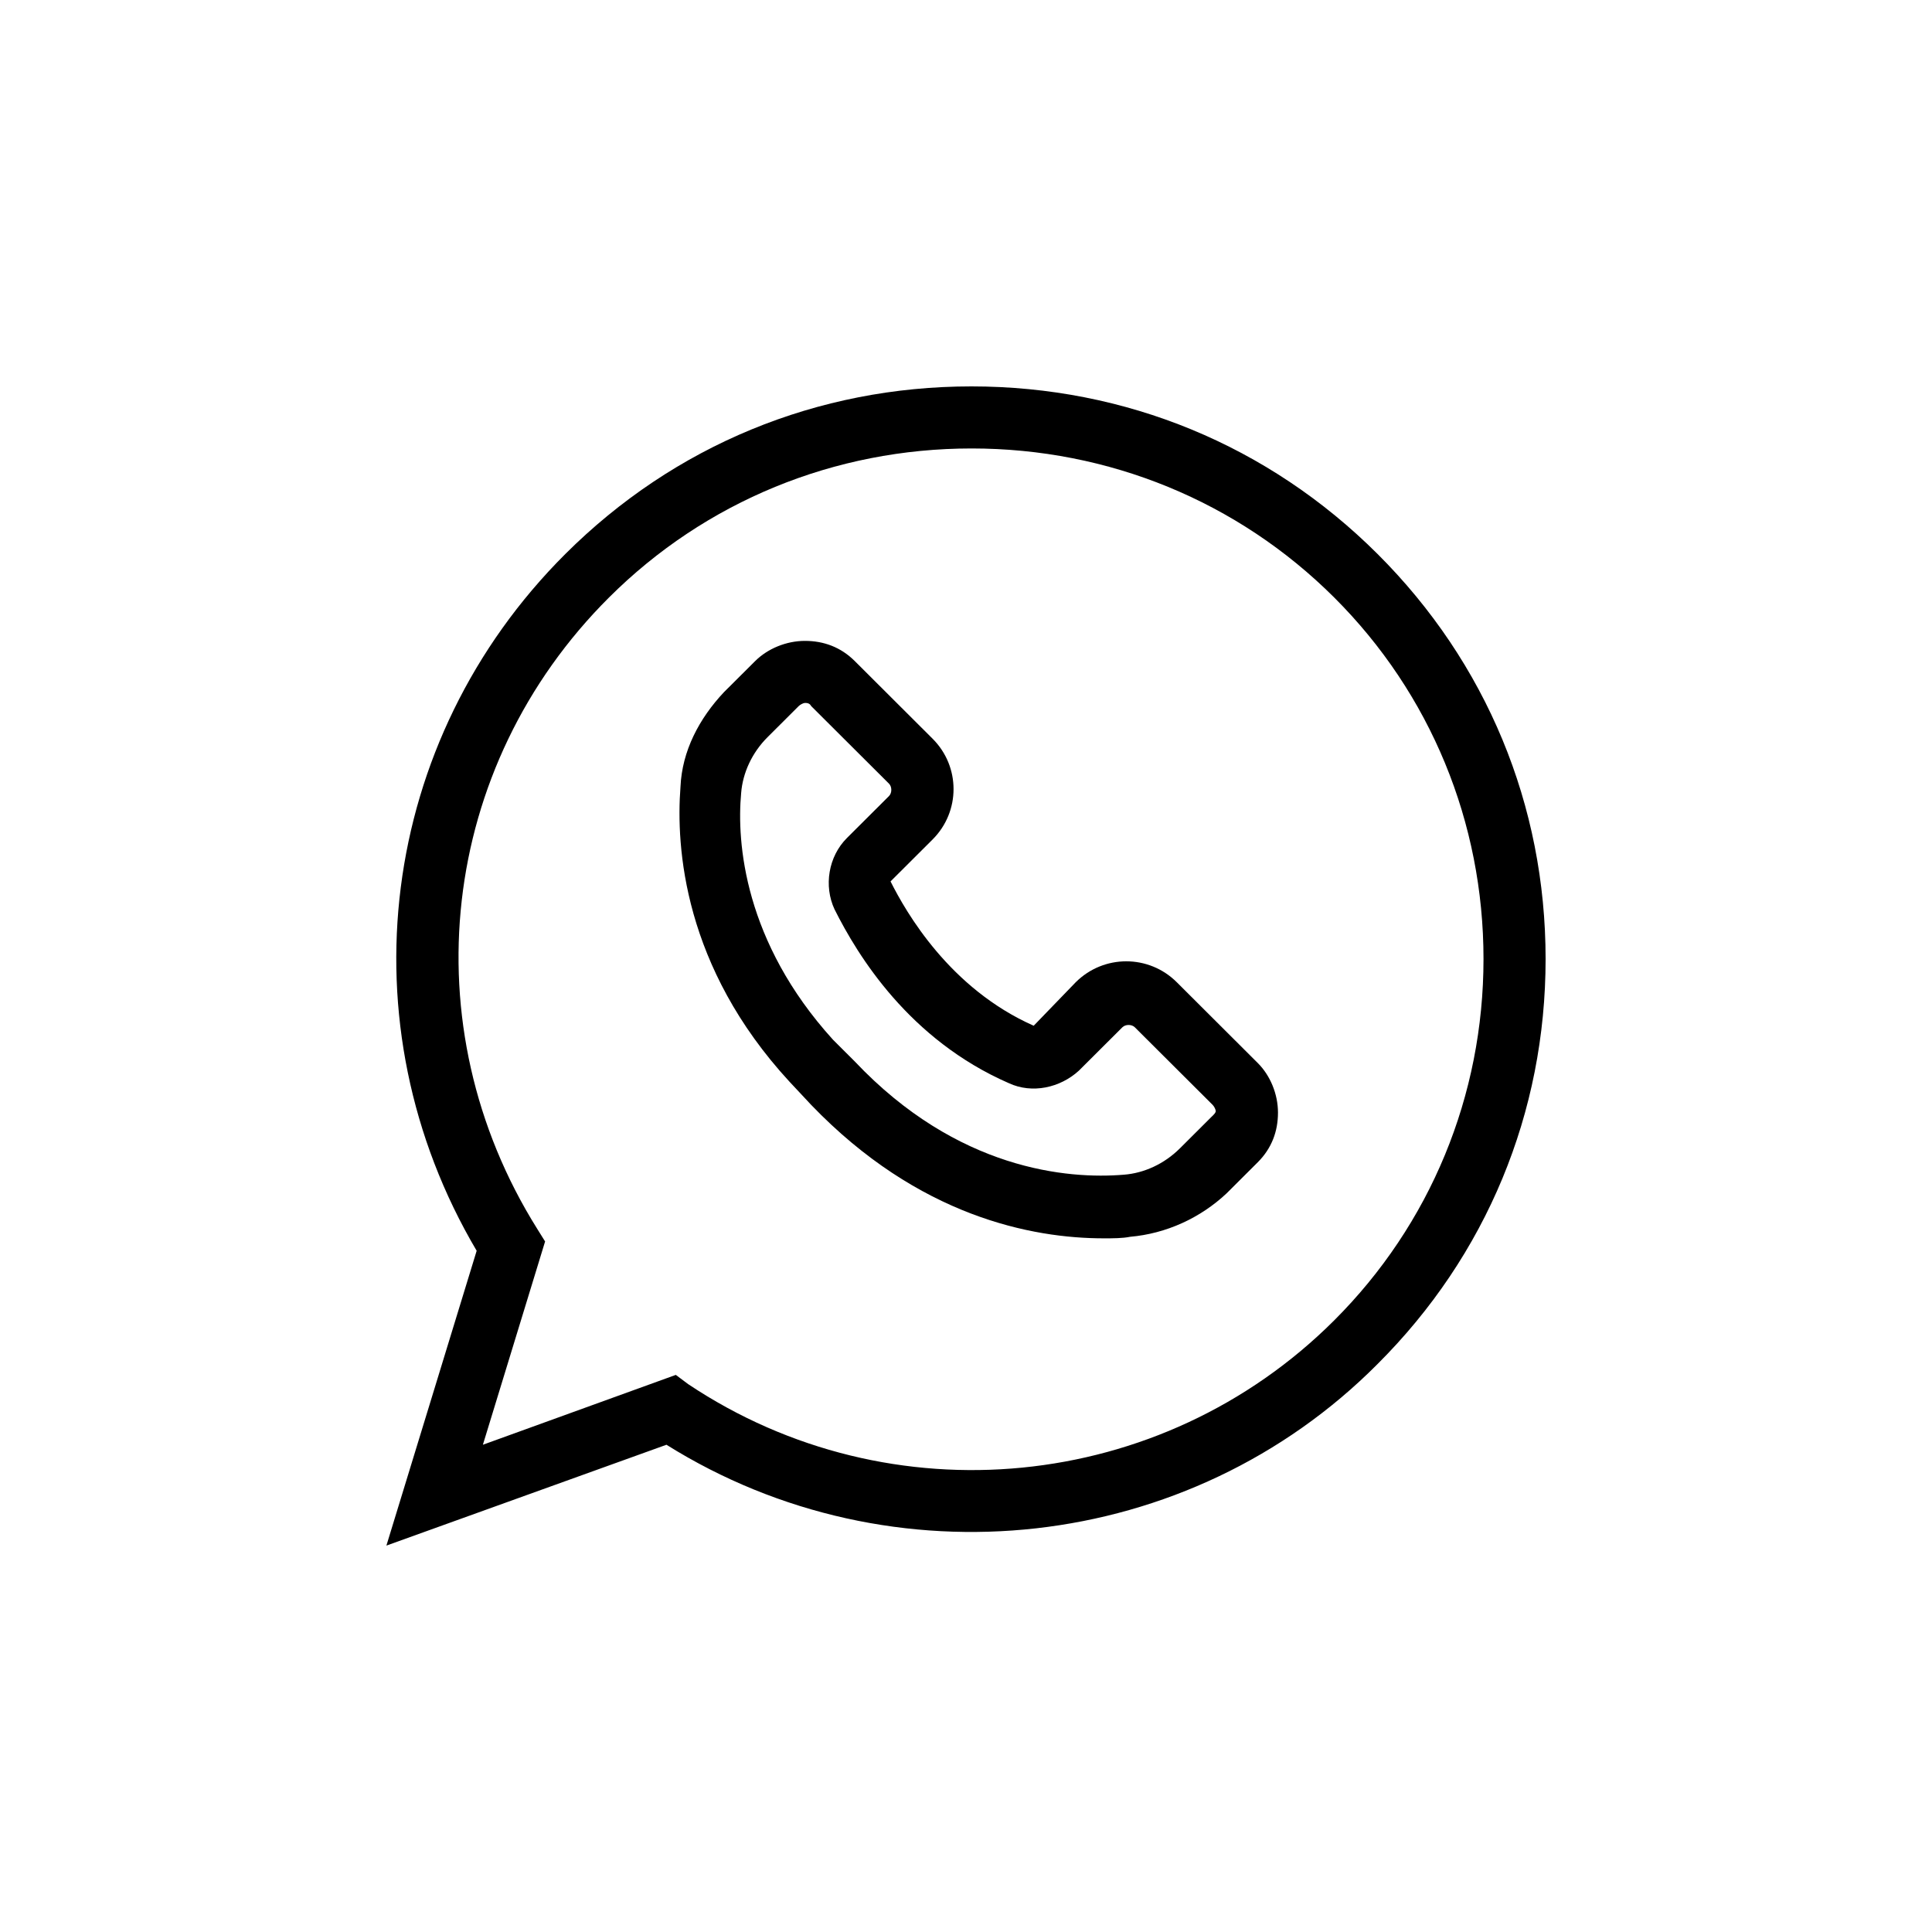 <svg width="50" height="50" viewBox="0 0 50 50" fill="none" xmlns="http://www.w3.org/2000/svg">
<g clip-path="url(#clip0_169_56)">
<path d="M30.456 25.421C29.732 24.698 28.564 24.698 27.839 25.421L26.752 26.546C24.577 25.582 23.45 23.614 23.047 22.811L24.134 21.727C24.859 21.004 24.859 19.839 24.134 19.116L22.121 17.108C21.759 16.747 21.316 16.586 20.832 16.586C20.349 16.586 19.866 16.787 19.544 17.108L18.738 17.911C18.094 18.594 17.651 19.437 17.611 20.361C17.49 21.927 17.691 25.02 20.43 27.992L20.993 28.594C23.772 31.485 26.712 32.048 28.564 32.048C28.805 32.048 29.047 32.048 29.248 32.008C30.175 31.927 31.061 31.526 31.745 30.883L32.55 30.08C32.913 29.718 33.074 29.277 33.074 28.795C33.074 28.313 32.873 27.831 32.55 27.51L30.456 25.421ZM31.342 28.915L30.537 29.718C30.134 30.12 29.611 30.361 29.087 30.401C27.638 30.522 24.779 30.281 22.121 27.47L21.557 26.907C19.262 24.377 19.061 21.807 19.181 20.522C19.222 20 19.463 19.477 19.866 19.076L20.671 18.273C20.712 18.233 20.792 18.192 20.832 18.192C20.873 18.192 20.953 18.192 20.993 18.273L23.007 20.281C23.087 20.361 23.087 20.522 23.007 20.602L21.92 21.686C21.436 22.168 21.316 22.931 21.598 23.534C22.201 24.738 23.53 26.907 26.108 28.032C26.712 28.313 27.436 28.152 27.92 27.71L29.047 26.586C29.128 26.506 29.289 26.506 29.369 26.586L31.383 28.594C31.423 28.634 31.463 28.715 31.463 28.755C31.463 28.795 31.427 28.835 31.342 28.915Z" fill="black"/>
<path d="M25.141 10C21.154 10 17.45 11.526 14.631 14.337C9.799 19.157 8.872 26.506 12.336 32.37L10 40L17.248 37.39C23.087 41.044 30.779 40.201 35.651 35.301C38.47 32.49 40 28.795 40 24.819C40 20.843 38.47 17.149 35.651 14.337C32.832 11.526 29.128 10 25.141 10ZM34.523 34.177C30.054 38.635 23.047 39.317 17.812 35.823L17.49 35.582L12.497 37.39L14.107 32.129L13.906 31.807C10.608 26.546 11.369 19.839 15.762 15.462C18.259 12.972 21.601 11.606 25.145 11.606C28.689 11.606 32.031 12.972 34.528 15.462C37.024 17.952 38.393 21.285 38.393 24.819C38.393 28.353 37.02 31.687 34.523 34.177Z" fill="black"/>
</g>
<defs>
<clipPath id="clip0_169_56">
<rect width="30" height="30" fill="white" transform="translate(10 10)"/>
</clipPath>
</defs>
</svg>
